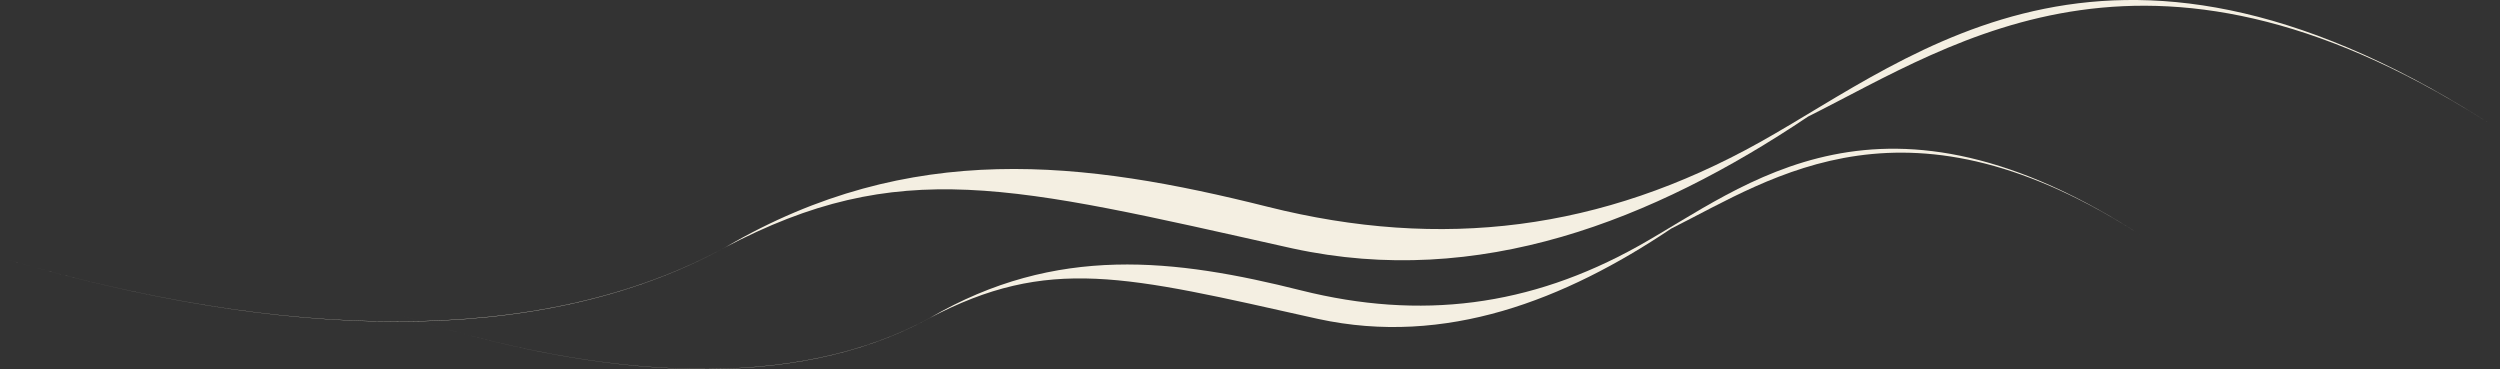 <svg xmlns="http://www.w3.org/2000/svg" width="3150.925" height="465.181" viewBox="0 0 3150.925 465.181"><rect x="0" y="0" width="3150.925" height="465.181" fill="#333333" stroke="none"/><g transform="translate(773 -1256.542)"><path d="M1052.911,480.4c151.041-79.51,247.465-53.669,486.949-.145,1.293.289,2.586.574,3.768.83,160.308,34.795,310.531-23.753,444.893-113.94,129.52-64.753,298.2-184.139,597.335,11.884-332.357-218.06-503.675-65.176-639.173,10.373-136.486,76.1-274.443,93.364-424.635,55.7-158.427-39.726-308.566-58.413-467.718,34.513-169.588,92.9-410.059,79.923-669.719-4.016h0c258.936,83.705,498.787,97.3,668.3,4.8" transform="translate(-655.094 1177.463)" fill="#f4efe2"/><path d="M913.178,312.188v.007c220.483-116.065,361.239-78.343,710.827-.212,1.887.422,3.775.838,5.5,1.212,234.011,50.792,453.3-34.674,649.435-166.325,189.076-94.525,435.313-268.795,871.985,17.358C2665.756-154.1,2415.67,69.07,2217.874,179.362c-199.236,111.1-400.62,136.3-619.864,81.315-231.265-57.991-450.432-85.27-682.755,50.38C681.335,439.2,355.025,429.323,0,324.474c353.977,104.6,679.405,115.287,913.178-12.286" transform="translate(-773 1256.542)" fill="#f4efe2"/></g></svg>